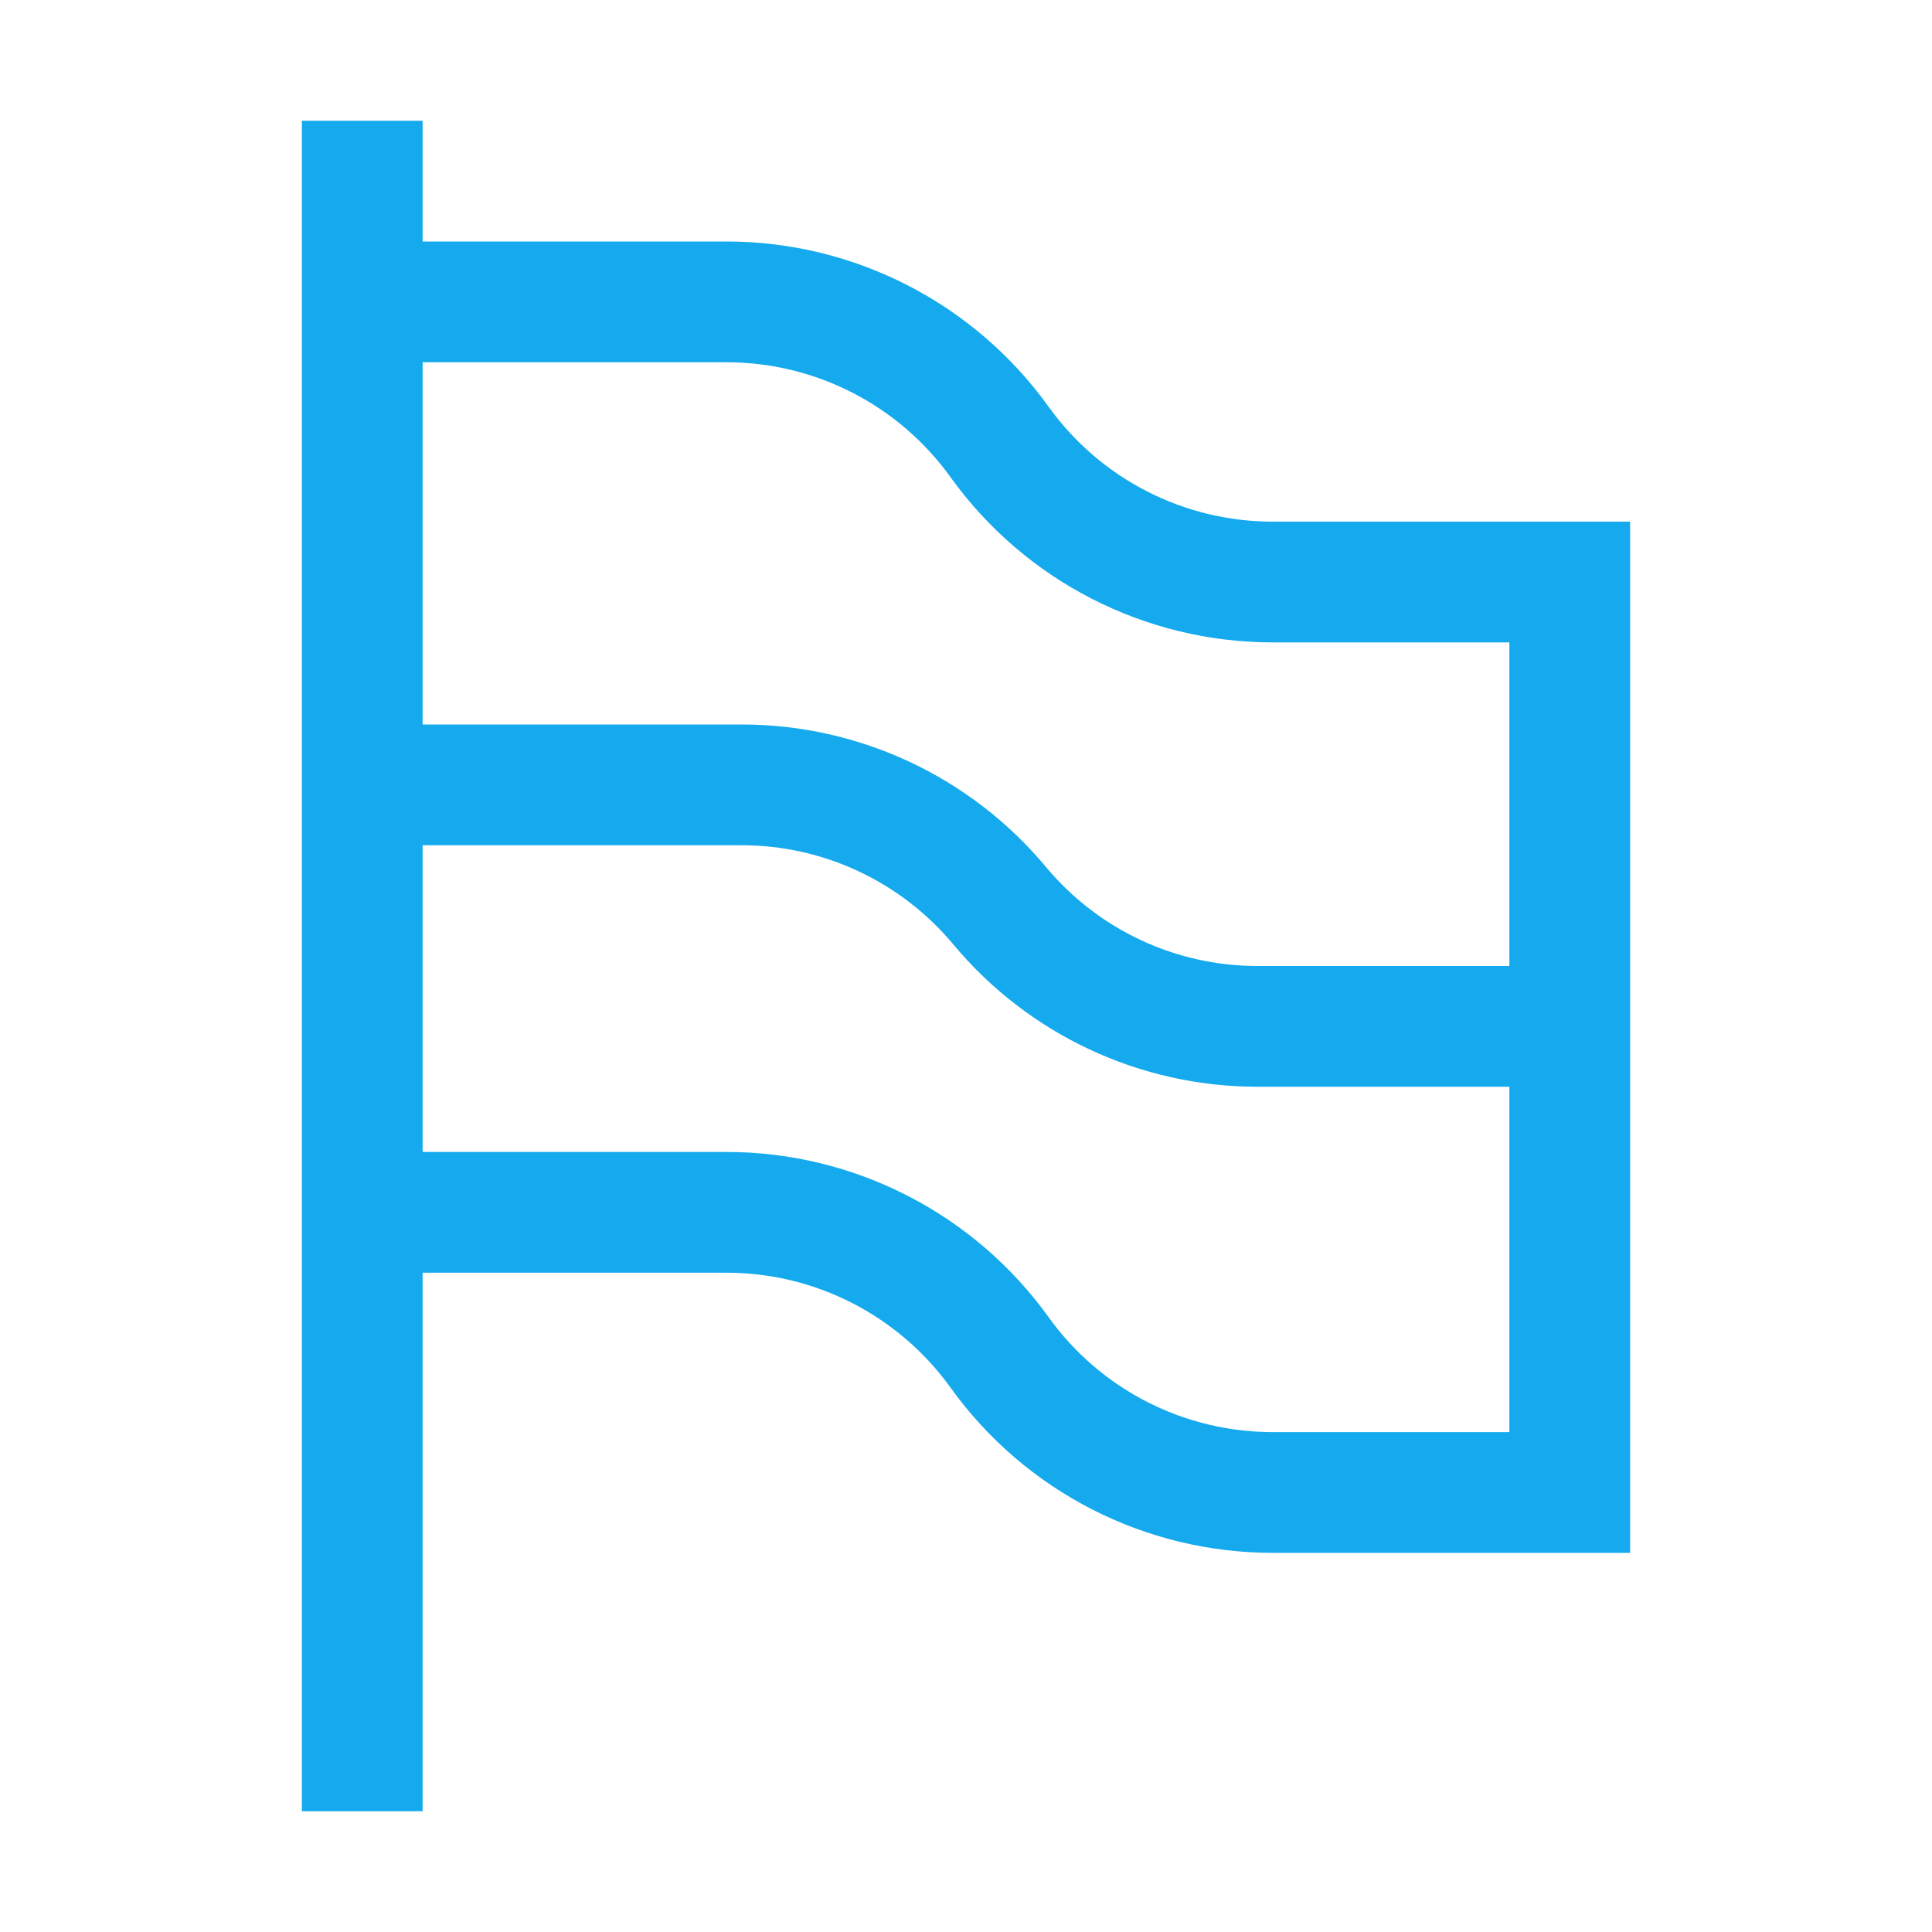<svg width="32" height="32" viewBox="0 0 32 32" fill="none" xmlns="http://www.w3.org/2000/svg">
<path d="M6 5H12.032C13.826 5 15.509 5.864 16.556 7.32V7.32C17.602 8.776 19.285 9.64 21.079 9.64H26V24.72H21.079C19.285 24.72 17.602 23.857 16.556 22.4V22.4C15.509 20.944 13.826 20.08 12.032 20.08H6M6 5V20.08M6 5V2M6 20.08V30" stroke="#14AAED" stroke-width="2"/>
<path d="M6 13H12.286C13.935 13 15.499 13.733 16.556 15V15C17.612 16.267 19.176 17 20.826 17H26" stroke="#14AAED" stroke-width="2"/>
</svg>
